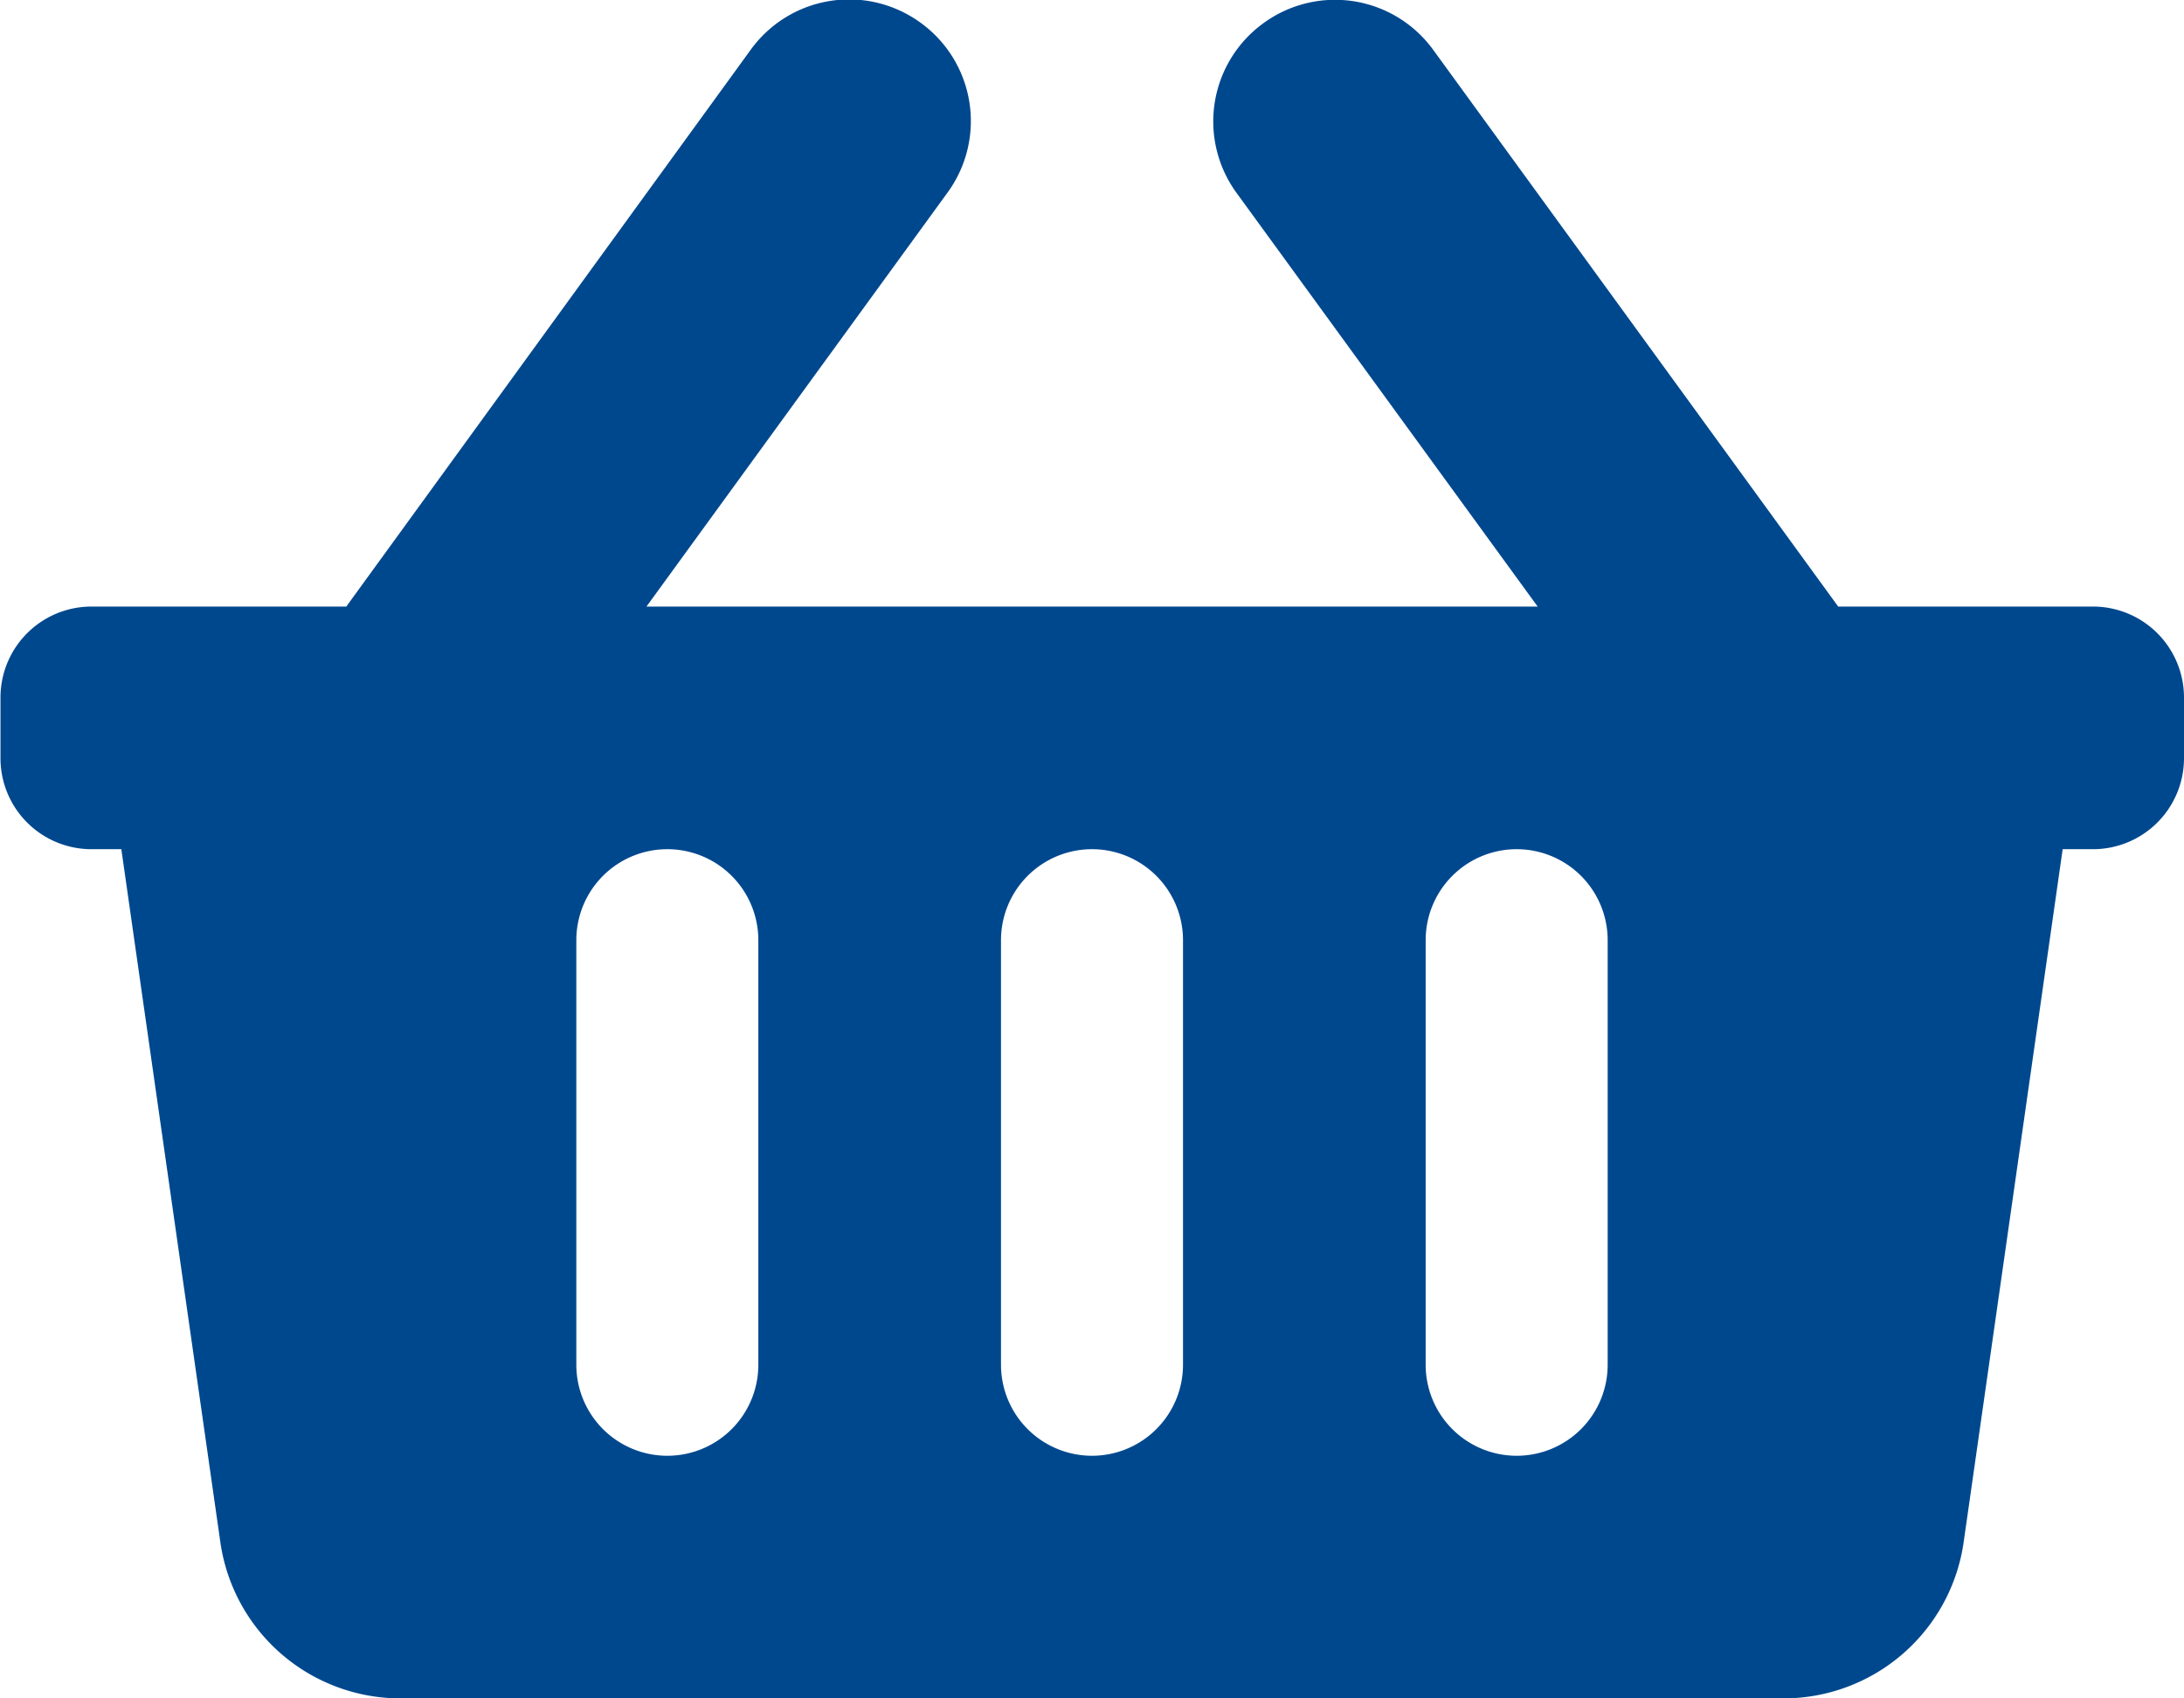 <svg xmlns="http://www.w3.org/2000/svg" width="18" height="14" viewBox="0 0 18 14">
  <path id="shopping-cart" d="M0-7.25A.75.75,0,0,0-.75-8h-2.1l-3.337-4.588a1,1,0,0,0-1.4-.221,1,1,0,0,0-.221,1.4L-5.327-8h-7.345l2.481-3.412a1,1,0,0,0-.221-1.4,1,1,0,0,0-1.4.221L-15.146-8h-2.1a.75.75,0,0,0-.75.75v.5a.75.75,0,0,0,.75.75H-17l.816,5.712A1.5,1.5,0,0,0-14.7,1H-3.3A1.5,1.5,0,0,0-1.816-.288L-1-6h.25A.75.75,0,0,0,0-6.75Zm-8.25,5.5A.75.75,0,0,1-9-1a.75.75,0,0,1-.75-.75v-3.5A.75.75,0,0,1-9-6a.75.75,0,0,1,.75.75Zm3.5,0A.75.75,0,0,1-5.5-1a.75.75,0,0,1-.75-.75v-3.5A.75.75,0,0,1-5.5-6a.75.75,0,0,1,.75.75Zm-7,0A.75.75,0,0,1-12.5-1a.75.75,0,0,1-.75-.75v-3.5A.75.75,0,0,1-12.5-6a.75.75,0,0,1,.75.75Z" transform="translate(18 13)" fill="#00488e"/>
</svg>
